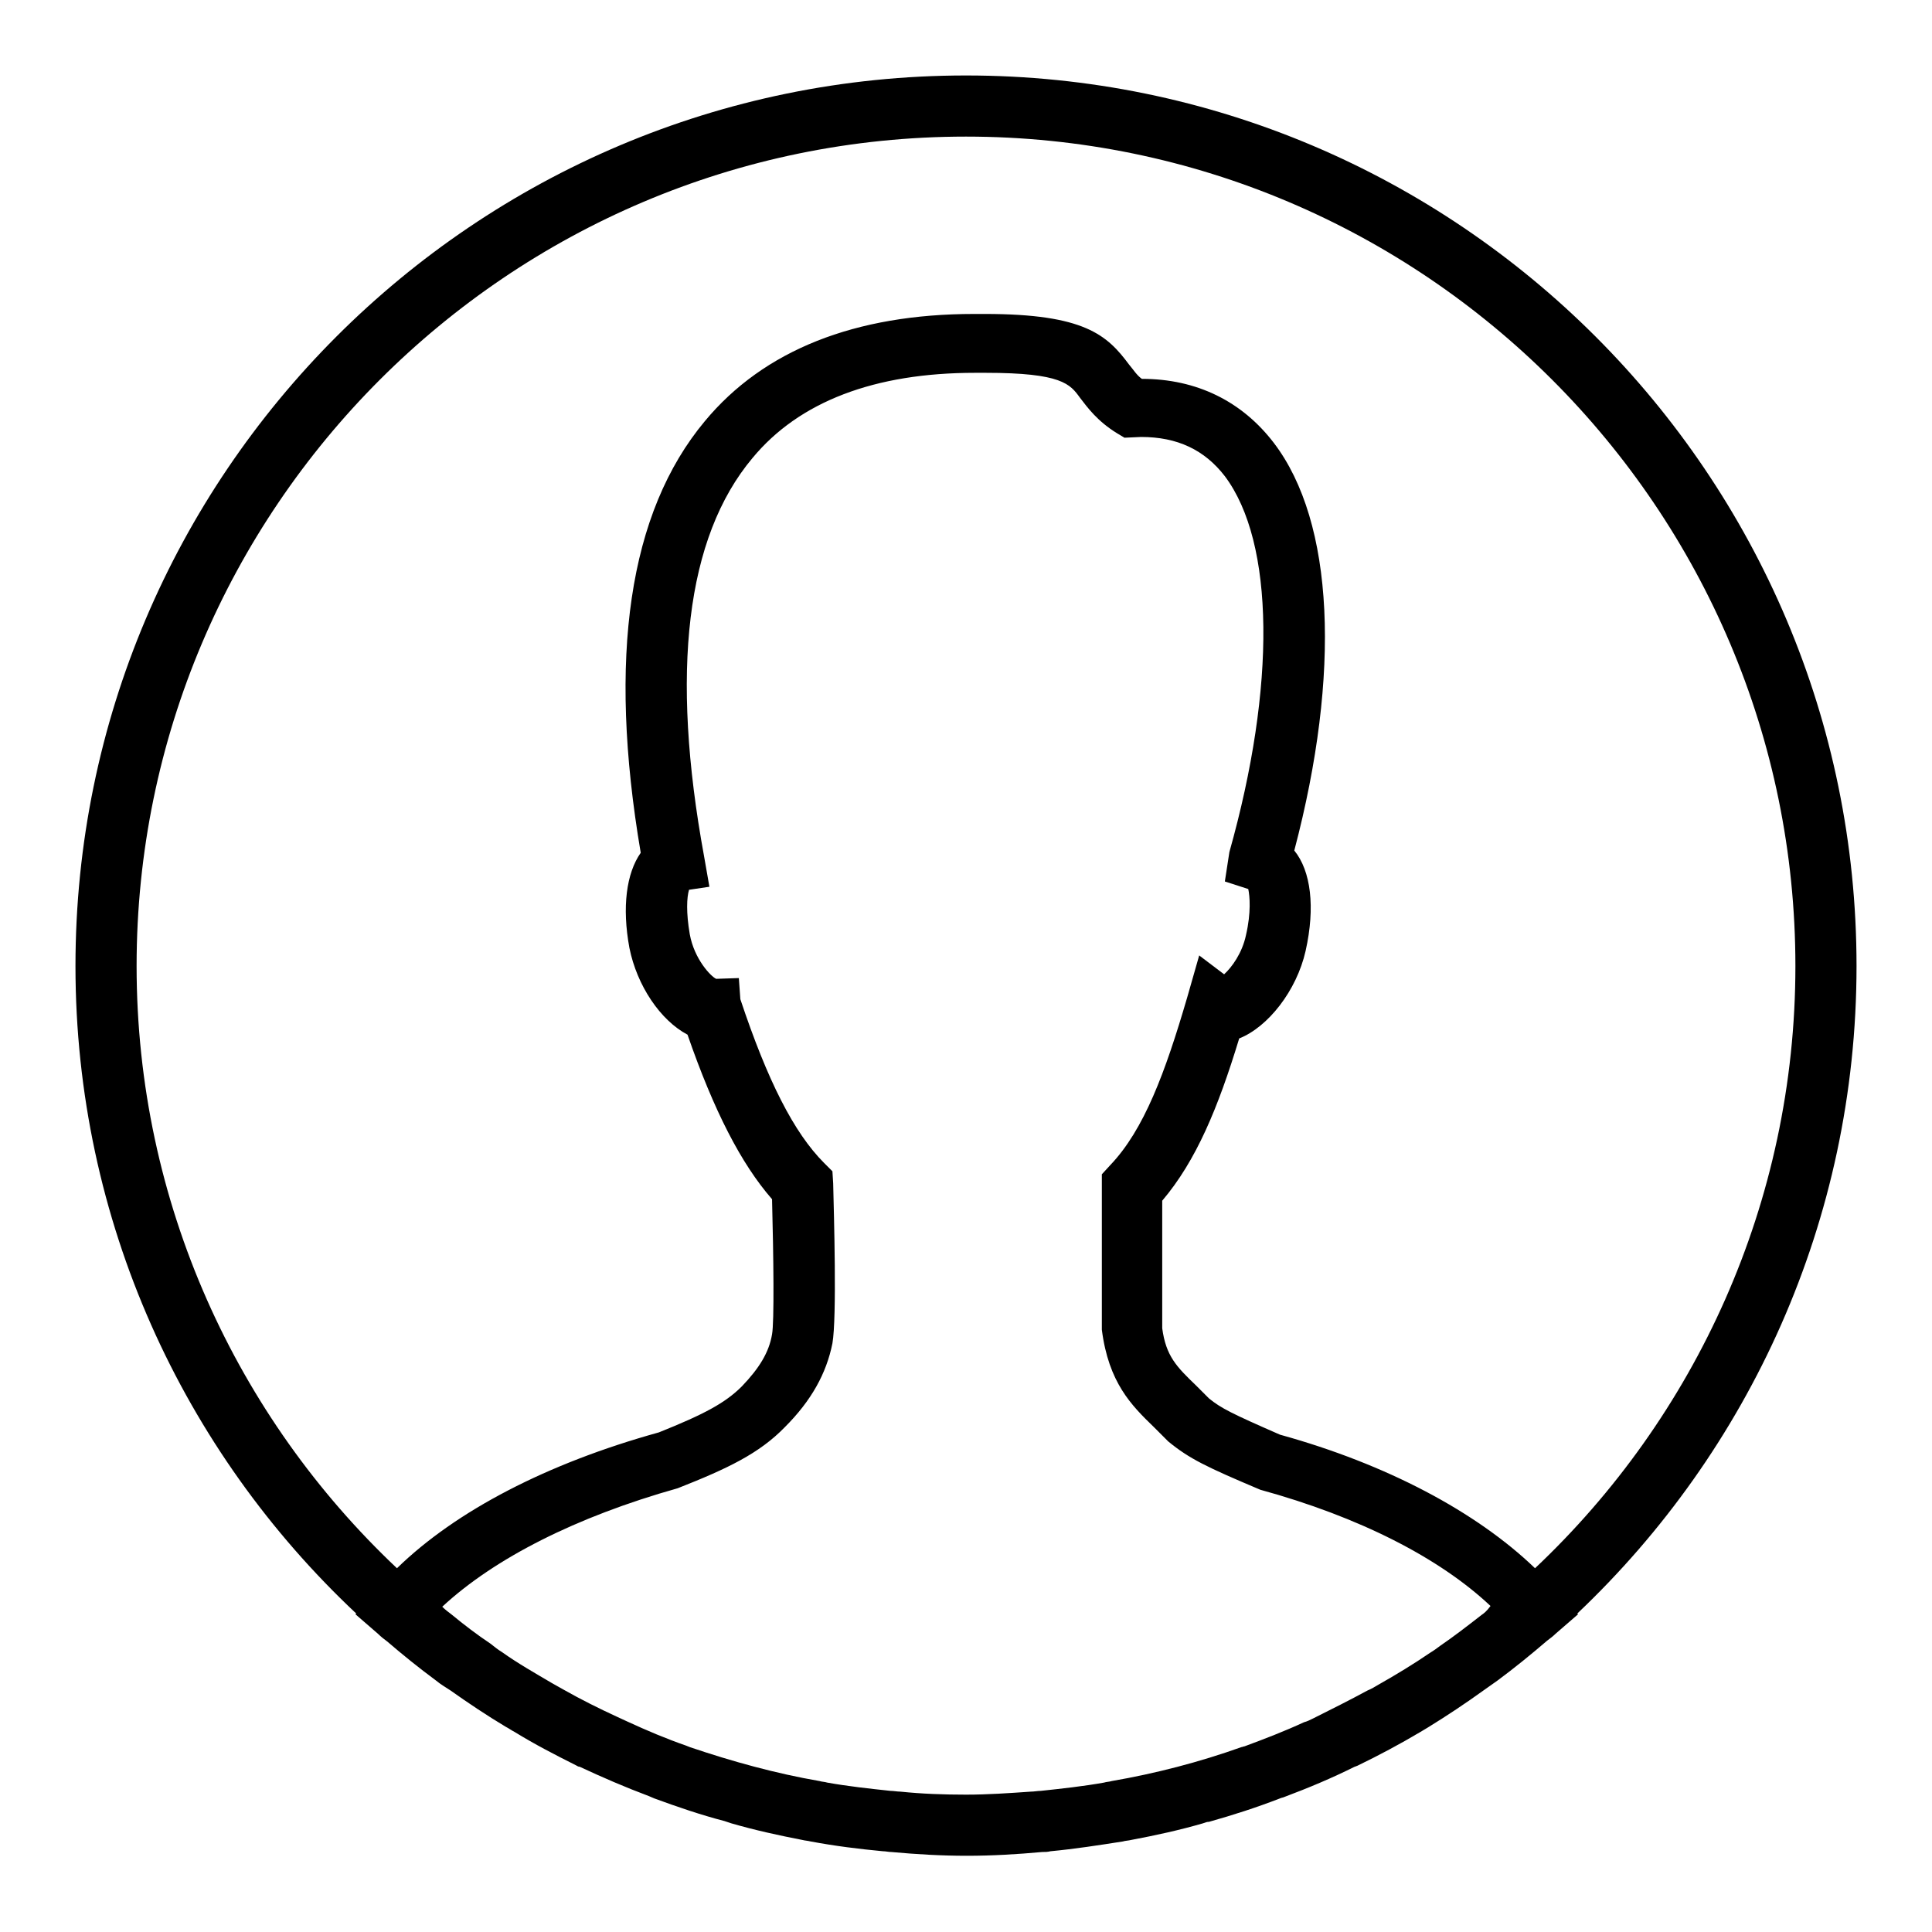 <?xml version="1.0" encoding="utf-8"?>
<!-- Svg Vector Icons : http://www.onlinewebfonts.com/icon -->
<!DOCTYPE svg PUBLIC "-//W3C//DTD SVG 1.1//EN" "http://www.w3.org/Graphics/SVG/1.1/DTD/svg11.dtd">
<svg version="1.1" xmlns="http://www.w3.org/2000/svg" xmlns:xlink="http://www.w3.org/1999/xlink" x="0px" y="0px" viewBox="0 0 256 256" enable-background="new 0 0 256 256" xml:space="preserve">
<g> <path fill="#000000" d="M246,128c0-65.1-52.9-118-118-118C62.9,10,10,62.9,10,128c0,33.8,14.3,64.3,37.2,85.8l-0.1,0.1l3,2.6 c0.4,0.4,0.8,0.7,1.2,1c2.1,1.8,4.2,3.5,6.5,5.2c0.6,0.5,1.3,0.9,1.9,1.3c2.4,1.7,4.8,3.3,7.3,4.8c0.4,0.2,0.8,0.5,1.2,0.7 c2.6,1.6,5.3,3,8.1,4.4c0.2,0.1,0.3,0.2,0.5,0.2c3,1.4,6,2.7,9.2,3.9c0.2,0.1,0.5,0.2,0.7,0.3c3,1.1,6.2,2.2,9.3,3 c0.3,0.1,0.6,0.2,0.9,0.3c3.1,0.9,6.3,1.6,9.4,2.2c0.4,0.1,0.7,0.1,1.1,0.2c3.2,0.6,6.4,1,9.6,1.3c0.4,0,0.7,0.1,1.1,0.1 c3.3,0.3,6.6,0.5,10,0.5c3.4,0,6.7-0.2,10-0.5c0.4,0,0.7,0,1.1-0.1c3.2-0.3,6.4-0.8,9.6-1.3c0.3-0.1,0.7-0.1,1.1-0.2 c3.2-0.6,6.4-1.3,9.5-2.2c0.3-0.1,0.5-0.2,0.8-0.2c3.2-0.9,6.3-1.9,9.4-3.1c0.2-0.1,0.4-0.1,0.6-0.2c3.2-1.2,6.3-2.5,9.3-4 c0.1,0,0.2-0.1,0.3-0.1c2.9-1.4,5.7-2.9,8.4-4.5c0.3-0.2,0.7-0.4,1-0.6c2.6-1.6,5-3.2,7.5-5c0.6-0.4,1.1-0.8,1.7-1.2 c2.3-1.7,4.5-3.5,6.6-5.3c0.4-0.3,0.8-0.6,1.1-0.9l3-2.6l-0.1-0.1C231.7,192.3,246,161.8,246,128L246,128L246,128L246,128  M18.1,128C18.1,67.4,67.4,18.1,128,18.1S237.9,67.4,237.9,128c0,31.4-13.3,59.8-34.5,79.8c-7.8-7.5-19.7-13.8-33.8-17.7 c-6.4-2.8-7.8-3.5-9.4-4.8l-1.7-1.7c-2.6-2.5-4-3.9-4.5-7.6v-16.9c4.5-5.3,7.4-12.3,10.2-21.5c3.8-1.5,7.6-6.3,8.8-11.6 c1.3-5.8,0.7-10.6-1.5-13.3c6.2-23.5,5.3-43.5-2.7-54c-4.2-5.5-10.2-8.5-17.5-8.5c-0.7-0.5-1.1-1.2-1.7-1.9 c-2.9-3.9-5.9-6.7-19.1-6.7l-1.4,0c-15.8,0-27.9,4.8-35.7,14.2c-10.1,12.1-12.9,31.3-8.5,57.2c-1.9,2.7-2.5,7.2-1.5,12.6 c1,5,4.1,9.6,7.7,11.5c3.5,10.1,7.1,17.1,11.2,21.8c0.2,7.6,0.3,16.3,0,17.9c-0.4,2.4-1.7,4.5-4,6.9c-2.2,2.2-5,3.7-11,6.1 c-14.8,4.1-26.9,10.4-34.7,18C31.4,187.8,18.1,159.4,18.1,128L18.1,128L18.1,128L18.1,128 M196.3,214c-1.8,1.4-3.6,2.8-5.5,4.1 c-0.4,0.3-0.8,0.6-1.3,0.9c-2.2,1.5-4.5,2.9-6.8,4.2c-0.5,0.3-1,0.6-1.5,0.8c-2.4,1.3-4.8,2.5-7.2,3.7c-0.4,0.2-0.8,0.4-1.2,0.5 c-2.6,1.2-5.2,2.2-7.9,3.2c-0.1,0-0.3,0.1-0.4,0.1c-5.6,2-11.4,3.5-17.2,4.5c-0.3,0.1-0.7,0.1-1,0.2c-2.8,0.5-5.6,0.8-8.4,1.1 c-0.4,0-0.9,0.1-1.3,0.1c-2.9,0.2-5.7,0.4-8.6,0.4c-2.9,0-5.8-0.1-8.7-0.4c-0.4,0-0.9-0.1-1.3-0.1c-2.8-0.3-5.6-0.6-8.4-1.1 c-0.3-0.1-0.7-0.1-1-0.2c-5.8-1-11.6-2.6-17.2-4.5c-0.2-0.1-0.3-0.1-0.5-0.2c-2.6-0.9-5.2-2-7.8-3.2c-0.4-0.2-0.9-0.4-1.3-0.6 c-2.4-1.1-4.8-2.3-7.1-3.6c-0.5-0.3-1.1-0.6-1.6-0.9c-2.2-1.3-4.5-2.6-6.6-4.1c-0.5-0.3-1-0.7-1.5-1.1c-1.8-1.2-3.5-2.5-5.2-3.9 c-0.4-0.3-0.8-0.6-1.2-1c6.9-6.4,17.7-11.9,31.2-15.7c6.6-2.6,10.8-4.6,14.2-8.1c3.5-3.5,5.5-7.1,6.3-11.1 c0.6-3.4,0.2-17.1,0.1-21.2l-0.1-1.6l-1.1-1.1c-4-4-7.5-10.9-11.1-21.7l-0.2-2.8l-3,0.1c-0.7-0.3-2.9-2.6-3.5-5.9 c-0.5-2.9-0.4-4.9-0.1-5.9l2.7-0.4l-0.7-4c-4.5-24.5-2.4-42.3,6.4-52.8c6.2-7.5,16.2-11.3,29.5-11.3l1.4,0 c10.1,0,11.2,1.5,12.5,3.3c1,1.3,2.3,3.1,4.9,4.7l1,0.6l2.2-0.1c4.8,0,8.4,1.7,11.1,5.2c6.6,8.8,6.8,27.8,0.6,49.8l-0.6,3.9l3.1,1 c0.2,0.9,0.4,3.1-0.3,6.1c-0.5,2.4-1.9,4.3-2.9,5.2l-3.3-2.5l-1.6,5.6c-2.9,9.9-5.7,17.5-10.2,22.2l-1.1,1.2l0,20.6 c0.9,7,3.9,10,6.9,12.9l1.9,1.9c2.8,2.3,5.1,3.4,12.2,6.4c13.1,3.6,23.7,9,30.5,15.4C197,213.5,196.6,213.8,196.3,214L196.3,214 L196.3,214L196.3,214 M196.3,214L196.3,214z"/></g>
</svg>